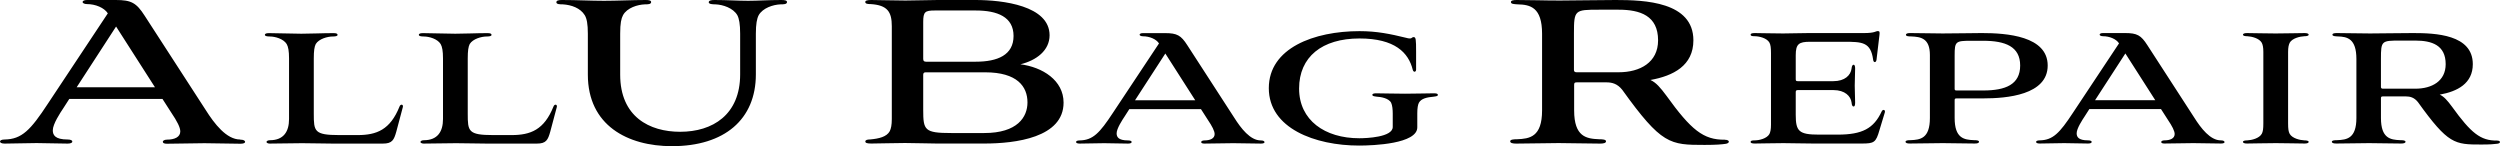<?xml version="1.0" encoding="UTF-8"?><svg id="_レイヤー_2" xmlns="http://www.w3.org/2000/svg" width="378.84" height="22.15" viewBox="0 0 378.84 22.15"><defs><style>.cls-1{stroke-width:0px;}</style></defs><g id="_7"><path class="cls-1" d="m36.39,21.14c-2.07,0-3.9-2.38-5.23-4.49L21.92,2.38C20.67.43,19.89,0,17.55,0h-4.37C12.79,0,12.52.12,12.52.31c0,.16.27.31.66.31,1.29,0,2.61.55,3.16,1.4L7.25,15.72c-2.61,3.98-3.94,5.38-6.55,5.42-.51,0-.7.16-.7.31s.2.31.7.31c1.6,0,3.2-.08,4.84-.08,1.52,0,3.12.08,4.72.08.51,0,.7-.16.7-.31s-.2-.31-.7-.31c-1.95,0-2.26-.7-2.26-1.4,0-.94,1.13-2.65,1.6-3.35l.9-1.4h14.12l1.33,2.07c.9,1.33,1.37,2.26,1.37,2.85,0,.86-.86,1.25-2.03,1.25-.43,0-.62.2-.62.31,0,.2.19.31.62.31,1.95,0,3.82-.08,5.69-.08s3.59.08,5.46.08c.47,0,.7-.12.7-.27,0-.2-.23-.35-.74-.35Zm-24.77-7.92l5.97-9.2,5.89,9.2h-11.86Zm48.92,2.93c-1.41,3.51-3.45,4.32-6.36,4.32h-2.76c-3.81,0-3.87-.57-3.87-3.24v-8.37c0-1.17.09-1.77.3-2.19.48-.78,1.77-1.14,2.58-1.14.42,0,.72-.06.72-.24,0-.21-.21-.27-.63-.27-1.71,0-3.3.09-4.86.09s-3.3-.09-4.86-.09c-.42,0-.66.06-.66.27,0,.18.33.24.75.24.81,0,2.07.36,2.55,1.14.24.42.36,1.05.36,2.19v9.18c0,1.89-.81,3.21-2.91,3.21-.33,0-.51.15-.51.27,0,.09.18.24.48.24,1.53,0,3.39-.06,4.92-.06,1.38,0,3.3.06,4.62.06h7.62c1.41,0,1.68-.54,2.04-1.83l.99-3.72c.09-.42-.36-.48-.51-.06Zm23.33,0c-1.41,3.51-3.45,4.32-6.36,4.32h-2.76c-3.81,0-3.87-.57-3.87-3.24v-8.37c0-1.17.09-1.77.3-2.19.48-.78,1.77-1.14,2.58-1.14.42,0,.72-.06.72-.24,0-.21-.21-.27-.63-.27-1.71,0-3.3.09-4.86.09s-3.3-.09-4.86-.09c-.42,0-.66.06-.66.27,0,.18.33.24.75.24.81,0,2.07.36,2.55,1.14.24.42.36,1.05.36,2.19v9.18c0,1.89-.81,3.21-2.91,3.21-.33,0-.51.15-.51.27,0,.09.18.24.48.24,1.53,0,3.39-.06,4.92-.06,1.38,0,3.3.06,4.62.06h7.62c1.41,0,1.68-.54,2.04-1.83l.99-3.72c.09-.42-.36-.48-.51-.06ZM118.4,0C116.33,0,114.89.12,113.37.12S110.17,0,108.26,0c-.51,0-.86.08-.86.35s.55.31,1.01.31c1.13.04,2.69.55,3.32,1.64.27.51.43,1.33.43,2.81v6.16c0,6.12-4.17,8.7-9.09,8.7-4.64,0-9.09-2.26-9.09-8.66v-6.2c0-1.6.16-2.3.43-2.81.62-1.13,2.22-1.6,3.32-1.64.43,0,.94,0,.94-.35C98.66.08,98.39,0,97.84,0,95.81,0,93.55.12,91.52.12S87.43,0,85.17,0c-.55,0-.86.08-.86.35,0,.31.58.31.98.31,1.29.08,2.65.55,3.32,1.64.31.51.47,1.33.47,2.81v6.2c0,7.68,6.01,10.84,12.75,10.84,7.96,0,12.71-4.06,12.71-10.88v-6.16c0-1.48.16-2.3.43-2.81.62-1.09,2.18-1.6,3.32-1.64.43,0,.97,0,.97-.35C119.25.08,118.98,0,118.4,0Zm36.2,9.75c2.46-.59,4.45-2.11,4.45-4.41C159.04.86,151.98,0,147.81,0h-5.73C140.36,0,139.07.08,137.2.08S133.38,0,132.02,0c-.7,0-.9.12-.9.31,0,.27.39.31.82.31,2.54.16,3.2,1.17,3.2,3.35v14.08c0,.9-.12,1.44-.31,1.83-.47.86-1.64,1.13-2.96,1.25-.43,0-.74.08-.74.31,0,.2.2.31.9.31,1.33,0,3.28-.08,5.11-.08s3.35.08,4.84.08h7.18c4.72,0,12.01-.9,12.01-6.2,0-3.39-3.2-5.38-6.55-5.81Zm-14.7-6.4c0-1.56.27-1.76,1.76-1.76h6.2c3.28,0,5.73.97,5.73,3.86s-2.42,3.9-5.73,3.9h-7.53c-.31,0-.43-.12-.43-.43V3.35Zm9.24,16.81h-4.99c-4.06,0-4.25-.43-4.25-3.51v-5.3c0-.23.08-.39.35-.39h9.05c4.84,0,6.4,2.15,6.4,4.56,0,2.22-1.52,4.64-6.55,4.64Zm41.91,1.12c-1.59,0-3-1.83-4.02-3.45l-7.11-10.98c-.96-1.5-1.56-1.83-3.36-1.83h-3.36c-.3,0-.51.09-.51.24,0,.12.21.24.51.24.99,0,2.01.42,2.43,1.08l-6.99,10.53c-2.01,3.06-3.03,4.14-5.04,4.17-.39,0-.54.12-.54.24s.15.24.54.24c1.23,0,2.46-.06,3.72-.06,1.17,0,2.4.06,3.63.06.39,0,.54-.12.54-.24s-.15-.24-.54-.24c-1.5,0-1.74-.54-1.74-1.08,0-.72.87-2.04,1.23-2.58l.69-1.08h10.86l1.02,1.59c.69,1.02,1.05,1.74,1.05,2.19,0,.66-.66.96-1.56.96-.33,0-.48.15-.48.24,0,.15.15.24.48.24,1.5,0,2.94-.06,4.38-.06s2.76.06,4.2.06c.36,0,.54-.09.54-.21,0-.15-.18-.27-.57-.27Zm-19.05-6.09l4.59-7.08,4.53,7.08h-9.12Zm45.29-1.05c-1.23,0-2.55.06-4.38.06s-3.15-.06-4.38-.06c-.33,0-.57.06-.57.24,0,.15.15.21.66.27.57.03,1.83.21,2.19.93.18.39.24,1.02.24,1.65v2.01c0,1.56-3.99,1.71-5.07,1.71-5.22,0-9.12-2.73-9.12-7.53s3.48-7.59,9.15-7.59c5.37,0,7.44,2.16,8.07,4.74.12.45.51.36.51-.03v-2.67c0-1.95-.03-2.25-.39-2.25-.21,0-.27.21-.51.21s-.36-.03-.57-.09c-2.46-.6-4.47-1.02-7.11-1.02-6.87,0-13.74,2.55-13.74,8.64s7.02,8.7,13.68,8.7c2.19,0,8.82-.27,8.82-2.76v-2.13c0-.78.09-1.29.24-1.59.36-.66,1.23-.84,2.25-.93.42-.06.63-.09.63-.27s-.21-.24-.6-.24Zm44.08,7.03c-3.24.04-5.11-1.48-8.85-6.67-.9-1.21-1.56-1.99-2.42-2.38,3.47-.62,6.51-2.18,6.51-6.01C256.61.27,249.24,0,244.83,0,241.91,0,238.79.08,236.37.08,233.76.08,232.24,0,229.82,0c-.51,0-.86.08-.86.31,0,.31.47.31,1.01.35,1.91.04,3.71.43,3.71,4.45v11.62c0,4.06-1.91,4.29-3.78,4.37-.55,0-1.05.04-1.05.31s.39.35.9.35c2.26,0,4.41-.08,6.44-.08s4.02.08,6.28.08c.51,0,.9-.08.9-.35s-.51-.31-1.05-.31c-1.91-.08-3.78-.35-3.78-4.37v-3.86c0-.31.08-.39.39-.39h4.52c.82,0,1.64.2,2.38,1.13,5.97,8.31,7.22,8.35,12.48,8.35,1.76,0,2.61-.08,3.16-.16.7-.08.7-.62-.08-.62Zm-16.07-10.22h-6.4c-.27,0-.39-.12-.39-.35v-5.54c0-3.55.12-3.59,3.78-3.59h3c3.24,0,5.97.9,5.97,4.64,0,3.35-2.73,4.84-5.97,4.84Zm39.84,5.94c-1.2,2.58-2.94,3.51-6.66,3.51h-2.85c-3.03,0-3.51-.51-3.51-3v-3.42c0-.24.06-.33.33-.33h5.37c1.77,0,2.64.93,2.76,1.89.03.42.15.6.3.6.18,0,.24-.21.24-.6,0-.69-.06-1.8-.06-2.55s.06-1.92.06-2.61c0-.33-.06-.57-.24-.57-.15,0-.27.21-.3.57-.12,1.02-1.02,1.92-2.76,1.92h-5.37c-.27,0-.33-.06-.33-.3v-3.63c0-1.71.48-2.04,2.16-2.04h5.13c2.79,0,4.08.03,4.44,2.73.06.48.45.45.51,0l.45-3.78c.06-.48,0-.57-.27-.57-.3,0-.42.3-2.07.3h-8.4c-1.26,0-2.73.06-3.87.06-1.8,0-3.09-.06-4.29-.06-.45,0-.63.09-.63.24,0,.18.18.24.63.24.66,0,1.83.27,2.22.96.18.33.24.78.24,1.62v10.83c0,.69-.09,1.11-.24,1.41-.39.69-1.56.96-2.22.96-.45,0-.63.06-.63.24,0,.15.18.24.63.24,1.23,0,2.52-.06,4.35-.06,1.5,0,2.73.06,4.56.06h7.29c1.89,0,2.16-.15,2.7-2.04l.81-2.67c.12-.42-.3-.54-.48-.15Zm11.36-1.98h4.05c3.54,0,9.75-.51,9.75-4.98s-6.21-4.92-9.99-4.92c-1.29,0-3.96.06-5.94.06-1.68,0-3.09-.06-4.89-.06-.39,0-.66.06-.66.27s.36.24.78.24c1.47.06,2.85.27,2.85,2.82v9.54c0,3.12-1.47,3.3-2.91,3.36-.42,0-.78.03-.78.24s.27.27.66.27c1.77,0,3.39-.06,4.98-.06s3.06.06,4.83.06c.39,0,.66-.06.66-.27s-.36-.24-.78-.24c-1.47-.06-2.91-.27-2.91-3.36v-2.67c0-.21.03-.3.3-.3Zm-.3-6.54c0-2.07.15-2.19,2.43-2.19h1.89c3.36,0,5.61.87,5.61,3.75s-2.22,3.78-5.58,3.78h-4.05c-.24,0-.3-.06-.3-.27v-5.07Zm40.33,12.9c-1.59,0-3-1.83-4.02-3.45l-7.11-10.98c-.96-1.5-1.56-1.83-3.36-1.83h-3.36c-.3,0-.51.09-.51.24,0,.12.21.24.51.24.99,0,2.01.42,2.43,1.08l-6.99,10.53c-2.01,3.06-3.03,4.14-5.04,4.17-.39,0-.54.12-.54.24s.15.24.54.24c1.23,0,2.46-.06,3.72-.06,1.17,0,2.4.06,3.63.06.39,0,.54-.12.54-.24s-.15-.24-.54-.24c-1.5,0-1.74-.54-1.74-1.08,0-.72.87-2.04,1.23-2.58l.69-1.08h10.86l1.02,1.59c.69,1.02,1.05,1.74,1.05,2.19,0,.66-.66.96-1.56.96-.33,0-.48.15-.48.24,0,.15.15.24.48.24,1.5,0,2.94-.06,4.38-.06s2.76.06,4.2.06c.36,0,.54-.09.54-.21,0-.15-.18-.27-.57-.27Zm-19.05-6.09l4.59-7.08,4.53,7.08h-9.12Zm29.49-8.7c.39-.69,1.56-.96,2.22-.99.36,0,.66-.06.66-.24,0-.15-.24-.24-.6-.24-1.26,0-2.55.06-4.41.06s-3.12-.06-4.35-.06c-.36,0-.6.09-.6.24,0,.18.3.24.66.24.66.03,1.8.3,2.19.99.15.3.24.69.24,1.38v10.83c0,.84-.06,1.26-.24,1.59-.39.69-1.53.96-2.19.99-.36,0-.66.06-.66.24,0,.15.24.24.6.24,1.23,0,2.52-.06,4.38-.06s3.15.06,4.38.06c.36,0,.6-.09.6-.24,0-.18-.3-.24-.66-.24-.66-.03-1.83-.3-2.22-.99-.18-.33-.24-.75-.24-1.59V7.87c0-.69.09-1.08.24-1.38Zm31.41,14.82c-2.49.03-3.93-1.14-6.81-5.13-.69-.93-1.2-1.53-1.86-1.83,2.67-.48,5.01-1.68,5.01-4.62,0-4.5-5.67-4.71-9.06-4.71-2.25,0-4.65.06-6.51.06-2.01,0-3.18-.06-5.04-.06-.39,0-.66.06-.66.24,0,.24.36.24.78.27,1.47.03,2.85.33,2.85,3.42v8.94c0,3.12-1.47,3.3-2.91,3.36-.42,0-.81.03-.81.24s.3.27.69.27c1.74,0,3.39-.06,4.95-.06s3.09.06,4.83.06c.39,0,.69-.06.69-.27s-.39-.24-.81-.24c-1.47-.06-2.91-.27-2.91-3.36v-2.97c0-.24.06-.3.3-.3h3.48c.63,0,1.26.15,1.83.87,4.59,6.39,5.55,6.42,9.6,6.42,1.35,0,2.01-.06,2.43-.12.54-.06.54-.48-.06-.48Zm-12.36-7.86h-4.92c-.21,0-.3-.09-.3-.27v-4.26c0-2.73.09-2.76,2.91-2.76h2.31c2.49,0,4.59.69,4.59,3.57,0,2.58-2.1,3.72-4.59,3.72Z"/></g></svg>